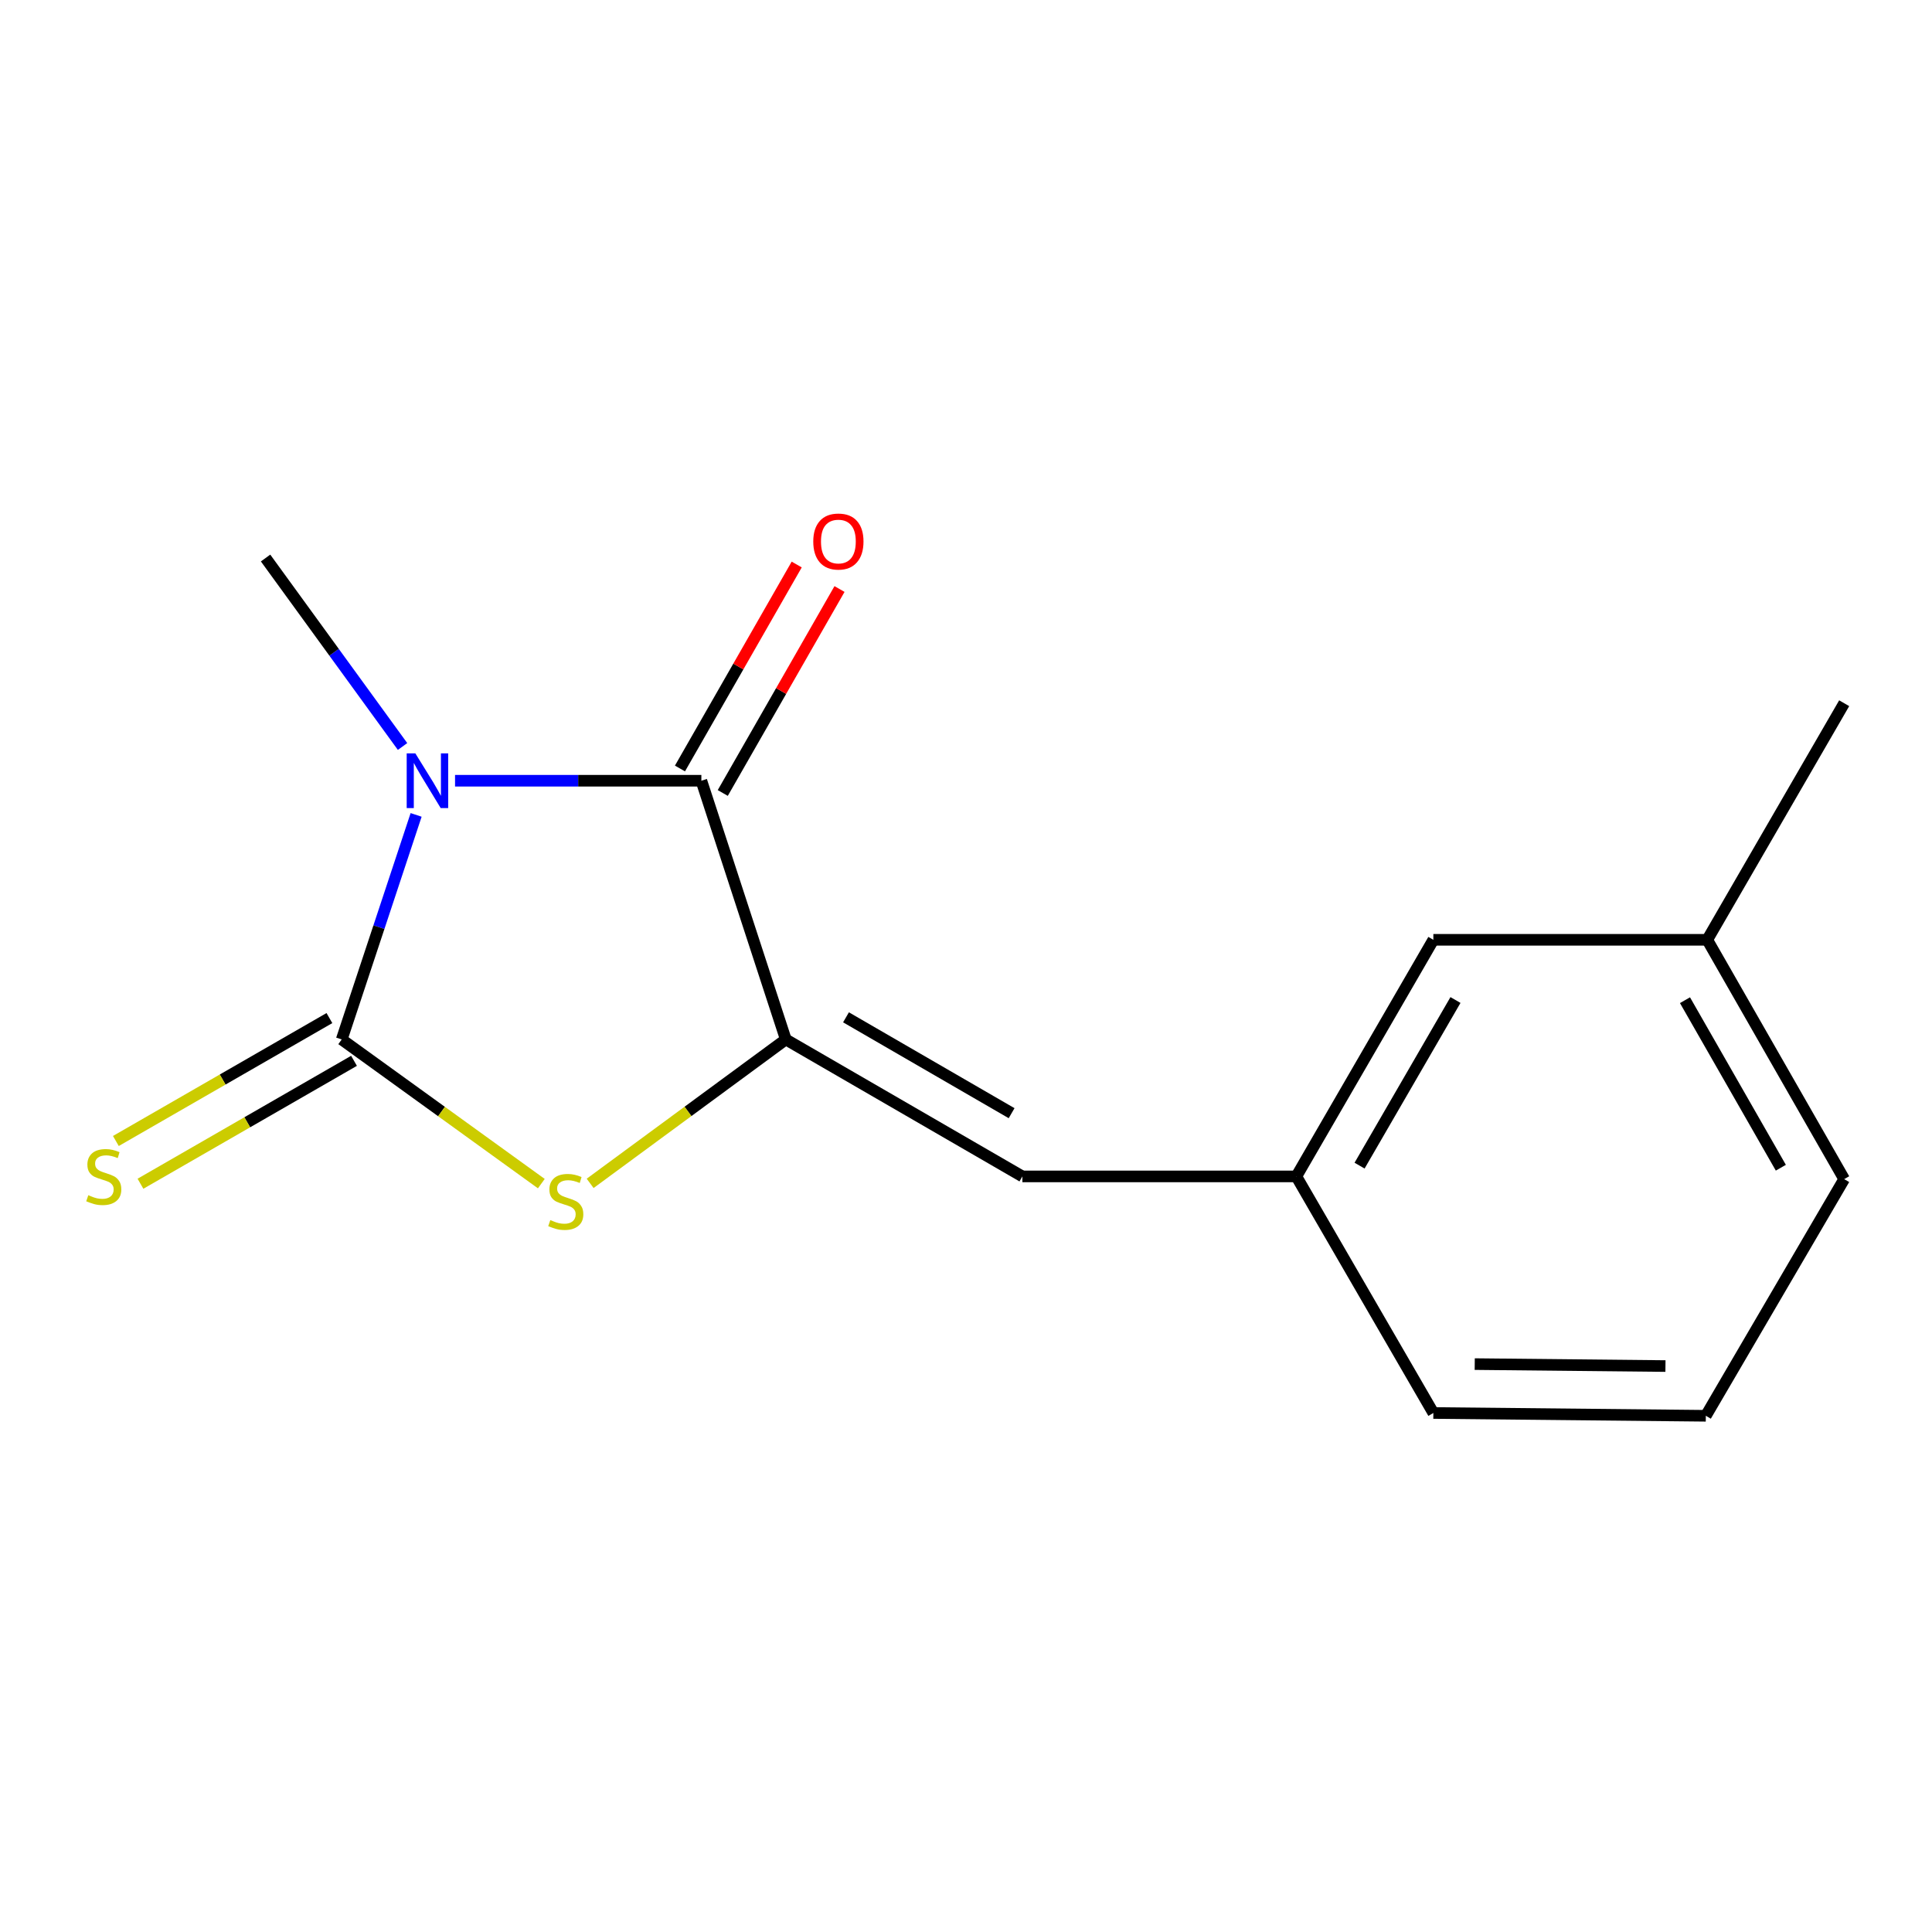 <?xml version='1.0' encoding='iso-8859-1'?>
<svg version='1.1' baseProfile='full'
              xmlns='http://www.w3.org/2000/svg'
                      xmlns:rdkit='http://www.rdkit.org/xml'
                      xmlns:xlink='http://www.w3.org/1999/xlink'
                  xml:space='preserve'
width='1000px' height='1000px' viewBox='0 0 1000 1000'>
<!-- END OF HEADER -->
<rect style='opacity:1.0;fill:#FFFFFF;stroke:none' width='1000' height='1000' x='0' y='0'> </rect>
<path class='bond-0' d='M 215.383,421.794 L 196.127,479.906' style='fill:none;fill-rule:evenodd;stroke:#0000FF;stroke-width:6px;stroke-linecap:butt;stroke-linejoin:miter;stroke-opacity:1' />
<path class='bond-0' d='M 196.127,479.906 L 176.871,538.019' style='fill:none;fill-rule:evenodd;stroke:#000000;stroke-width:6px;stroke-linecap:butt;stroke-linejoin:miter;stroke-opacity:1' />
<path class='bond-1' d='M 235.528,404.107 L 299.277,404.107' style='fill:none;fill-rule:evenodd;stroke:#0000FF;stroke-width:6px;stroke-linecap:butt;stroke-linejoin:miter;stroke-opacity:1' />
<path class='bond-1' d='M 299.277,404.107 L 363.025,404.107' style='fill:none;fill-rule:evenodd;stroke:#000000;stroke-width:6px;stroke-linecap:butt;stroke-linejoin:miter;stroke-opacity:1' />
<path class='bond-8' d='M 208.363,386.385 L 172.912,337.607' style='fill:none;fill-rule:evenodd;stroke:#0000FF;stroke-width:6px;stroke-linecap:butt;stroke-linejoin:miter;stroke-opacity:1' />
<path class='bond-8' d='M 172.912,337.607 L 137.462,288.829' style='fill:none;fill-rule:evenodd;stroke:#000000;stroke-width:6px;stroke-linecap:butt;stroke-linejoin:miter;stroke-opacity:1' />
<path class='bond-3' d='M 176.871,538.019 L 228.529,575.332' style='fill:none;fill-rule:evenodd;stroke:#000000;stroke-width:6px;stroke-linecap:butt;stroke-linejoin:miter;stroke-opacity:1' />
<path class='bond-3' d='M 228.529,575.332 L 280.187,612.644' style='fill:none;fill-rule:evenodd;stroke:#CCCC00;stroke-width:6px;stroke-linecap:butt;stroke-linejoin:miter;stroke-opacity:1' />
<path class='bond-5' d='M 170.504,526.957 L 115.239,558.767' style='fill:none;fill-rule:evenodd;stroke:#000000;stroke-width:6px;stroke-linecap:butt;stroke-linejoin:miter;stroke-opacity:1' />
<path class='bond-5' d='M 115.239,558.767 L 59.974,590.577' style='fill:none;fill-rule:evenodd;stroke:#CCCC00;stroke-width:6px;stroke-linecap:butt;stroke-linejoin:miter;stroke-opacity:1' />
<path class='bond-5' d='M 183.238,549.08 L 127.973,580.89' style='fill:none;fill-rule:evenodd;stroke:#000000;stroke-width:6px;stroke-linecap:butt;stroke-linejoin:miter;stroke-opacity:1' />
<path class='bond-5' d='M 127.973,580.89 L 72.708,612.7' style='fill:none;fill-rule:evenodd;stroke:#CCCC00;stroke-width:6px;stroke-linecap:butt;stroke-linejoin:miter;stroke-opacity:1' />
<path class='bond-2' d='M 363.025,404.107 L 406.731,538.019' style='fill:none;fill-rule:evenodd;stroke:#000000;stroke-width:6px;stroke-linecap:butt;stroke-linejoin:miter;stroke-opacity:1' />
<path class='bond-6' d='M 374.102,410.447 L 404.316,357.662' style='fill:none;fill-rule:evenodd;stroke:#000000;stroke-width:6px;stroke-linecap:butt;stroke-linejoin:miter;stroke-opacity:1' />
<path class='bond-6' d='M 404.316,357.662 L 434.53,304.877' style='fill:none;fill-rule:evenodd;stroke:#FF0000;stroke-width:6px;stroke-linecap:butt;stroke-linejoin:miter;stroke-opacity:1' />
<path class='bond-6' d='M 351.949,397.767 L 382.163,344.982' style='fill:none;fill-rule:evenodd;stroke:#000000;stroke-width:6px;stroke-linecap:butt;stroke-linejoin:miter;stroke-opacity:1' />
<path class='bond-6' d='M 382.163,344.982 L 412.377,292.196' style='fill:none;fill-rule:evenodd;stroke:#FF0000;stroke-width:6px;stroke-linecap:butt;stroke-linejoin:miter;stroke-opacity:1' />
<path class='bond-4' d='M 406.731,538.019 L 529.185,608.91' style='fill:none;fill-rule:evenodd;stroke:#000000;stroke-width:6px;stroke-linecap:butt;stroke-linejoin:miter;stroke-opacity:1' />
<path class='bond-4' d='M 437.888,526.562 L 523.606,576.185' style='fill:none;fill-rule:evenodd;stroke:#000000;stroke-width:6px;stroke-linecap:butt;stroke-linejoin:miter;stroke-opacity:1' />
<path class='bond-15' d='M 406.731,538.019 L 356.095,575.263' style='fill:none;fill-rule:evenodd;stroke:#000000;stroke-width:6px;stroke-linecap:butt;stroke-linejoin:miter;stroke-opacity:1' />
<path class='bond-15' d='M 356.095,575.263 L 305.458,612.508' style='fill:none;fill-rule:evenodd;stroke:#CCCC00;stroke-width:6px;stroke-linecap:butt;stroke-linejoin:miter;stroke-opacity:1' />
<path class='bond-7' d='M 529.185,608.91 L 670.981,608.91' style='fill:none;fill-rule:evenodd;stroke:#000000;stroke-width:6px;stroke-linecap:butt;stroke-linejoin:miter;stroke-opacity:1' />
<path class='bond-9' d='M 670.981,608.91 L 741.901,486.442' style='fill:none;fill-rule:evenodd;stroke:#000000;stroke-width:6px;stroke-linecap:butt;stroke-linejoin:miter;stroke-opacity:1' />
<path class='bond-9' d='M 703.709,603.332 L 753.352,517.604' style='fill:none;fill-rule:evenodd;stroke:#000000;stroke-width:6px;stroke-linecap:butt;stroke-linejoin:miter;stroke-opacity:1' />
<path class='bond-12' d='M 670.981,608.91 L 741.901,731.363' style='fill:none;fill-rule:evenodd;stroke:#000000;stroke-width:6px;stroke-linecap:butt;stroke-linejoin:miter;stroke-opacity:1' />
<path class='bond-10' d='M 741.901,486.442 L 883.669,486.442' style='fill:none;fill-rule:evenodd;stroke:#000000;stroke-width:6px;stroke-linecap:butt;stroke-linejoin:miter;stroke-opacity:1' />
<path class='bond-14' d='M 883.669,486.442 L 954.545,363.989' style='fill:none;fill-rule:evenodd;stroke:#000000;stroke-width:6px;stroke-linecap:butt;stroke-linejoin:miter;stroke-opacity:1' />
<path class='bond-16' d='M 883.669,486.442 L 954.545,610.314' style='fill:none;fill-rule:evenodd;stroke:#000000;stroke-width:6px;stroke-linecap:butt;stroke-linejoin:miter;stroke-opacity:1' />
<path class='bond-16' d='M 872.145,517.7 L 921.758,604.41' style='fill:none;fill-rule:evenodd;stroke:#000000;stroke-width:6px;stroke-linecap:butt;stroke-linejoin:miter;stroke-opacity:1' />
<path class='bond-11' d='M 882.931,732.81 L 741.901,731.363' style='fill:none;fill-rule:evenodd;stroke:#000000;stroke-width:6px;stroke-linecap:butt;stroke-linejoin:miter;stroke-opacity:1' />
<path class='bond-11' d='M 862.038,707.068 L 763.317,706.056' style='fill:none;fill-rule:evenodd;stroke:#000000;stroke-width:6px;stroke-linecap:butt;stroke-linejoin:miter;stroke-opacity:1' />
<path class='bond-13' d='M 882.931,732.81 L 954.545,610.314' style='fill:none;fill-rule:evenodd;stroke:#000000;stroke-width:6px;stroke-linecap:butt;stroke-linejoin:miter;stroke-opacity:1' />
<path  class='atom-0' d='M 214.983 389.947
L 224.263 404.947
Q 225.183 406.427, 226.663 409.107
Q 228.143 411.787, 228.223 411.947
L 228.223 389.947
L 231.983 389.947
L 231.983 418.267
L 228.103 418.267
L 218.143 401.867
Q 216.983 399.947, 215.743 397.747
Q 214.543 395.547, 214.183 394.867
L 214.183 418.267
L 210.503 418.267
L 210.503 389.947
L 214.983 389.947
' fill='#0000FF'/>
<path  class='atom-4' d='M 284.843 631.506
Q 285.163 631.626, 286.483 632.186
Q 287.803 632.746, 289.243 633.106
Q 290.723 633.426, 292.163 633.426
Q 294.843 633.426, 296.403 632.146
Q 297.963 630.826, 297.963 628.546
Q 297.963 626.986, 297.163 626.026
Q 296.403 625.066, 295.203 624.546
Q 294.003 624.026, 292.003 623.426
Q 289.483 622.666, 287.963 621.946
Q 286.483 621.226, 285.403 619.706
Q 284.363 618.186, 284.363 615.626
Q 284.363 612.066, 286.763 609.866
Q 289.203 607.666, 294.003 607.666
Q 297.283 607.666, 301.003 609.226
L 300.083 612.306
Q 296.683 610.906, 294.123 610.906
Q 291.363 610.906, 289.843 612.066
Q 288.323 613.186, 288.363 615.146
Q 288.363 616.666, 289.123 617.586
Q 289.923 618.506, 291.043 619.026
Q 292.203 619.546, 294.123 620.146
Q 296.683 620.946, 298.203 621.746
Q 299.723 622.546, 300.803 624.186
Q 301.923 625.786, 301.923 628.546
Q 301.923 632.466, 299.283 634.586
Q 296.683 636.666, 292.323 636.666
Q 289.803 636.666, 287.883 636.106
Q 286.003 635.586, 283.763 634.666
L 284.843 631.506
' fill='#CCCC00'/>
<path  class='atom-6' d='M 45.708 618.63
Q 46.028 618.75, 47.348 619.31
Q 48.668 619.87, 50.108 620.23
Q 51.588 620.55, 53.028 620.55
Q 55.708 620.55, 57.268 619.27
Q 58.828 617.95, 58.828 615.67
Q 58.828 614.11, 58.028 613.15
Q 57.268 612.19, 56.068 611.67
Q 54.868 611.15, 52.868 610.55
Q 50.348 609.79, 48.828 609.07
Q 47.348 608.35, 46.268 606.83
Q 45.228 605.31, 45.228 602.75
Q 45.228 599.19, 47.628 596.99
Q 50.068 594.79, 54.868 594.79
Q 58.148 594.79, 61.868 596.35
L 60.948 599.43
Q 57.548 598.03, 54.988 598.03
Q 52.228 598.03, 50.708 599.19
Q 49.188 600.31, 49.228 602.27
Q 49.228 603.79, 49.988 604.71
Q 50.788 605.63, 51.908 606.15
Q 53.068 606.67, 54.988 607.27
Q 57.548 608.07, 59.068 608.87
Q 60.588 609.67, 61.668 611.31
Q 62.788 612.91, 62.788 615.67
Q 62.788 619.59, 60.148 621.71
Q 57.548 623.79, 53.188 623.79
Q 50.668 623.79, 48.748 623.23
Q 46.868 622.71, 44.628 621.79
L 45.708 618.63
' fill='#CCCC00'/>
<path  class='atom-7' d='M 420.945 280.287
Q 420.945 273.487, 424.305 269.687
Q 427.665 265.887, 433.945 265.887
Q 440.225 265.887, 443.585 269.687
Q 446.945 273.487, 446.945 280.287
Q 446.945 287.167, 443.545 291.087
Q 440.145 294.967, 433.945 294.967
Q 427.705 294.967, 424.305 291.087
Q 420.945 287.207, 420.945 280.287
M 433.945 291.767
Q 438.265 291.767, 440.585 288.887
Q 442.945 285.967, 442.945 280.287
Q 442.945 274.727, 440.585 271.927
Q 438.265 269.087, 433.945 269.087
Q 429.625 269.087, 427.265 271.887
Q 424.945 274.687, 424.945 280.287
Q 424.945 286.007, 427.265 288.887
Q 429.625 291.767, 433.945 291.767
' fill='#FF0000'/>
</svg>
